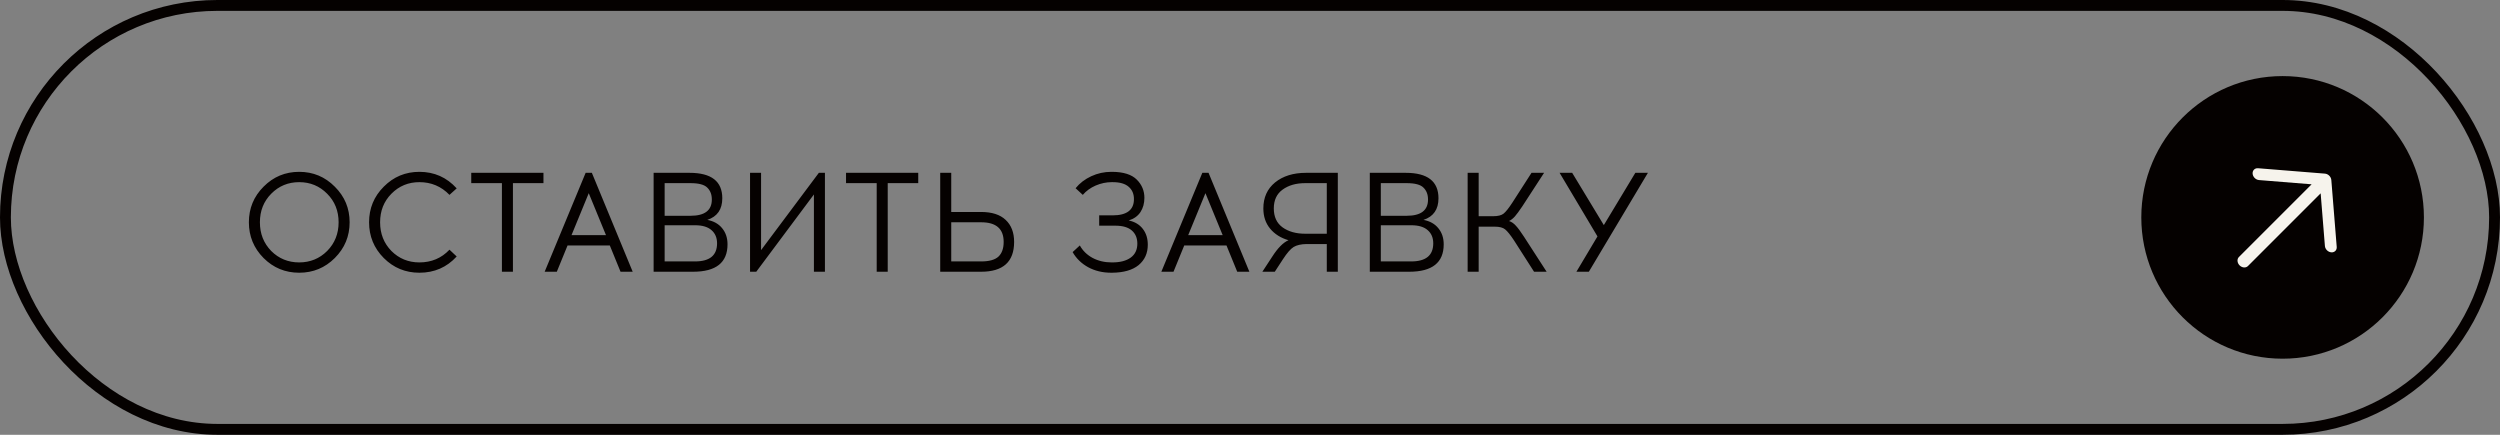 <?xml version="1.0" encoding="UTF-8"?> <svg xmlns="http://www.w3.org/2000/svg" width="230" height="40" viewBox="0 0 230 40" fill="none"><rect x="0" y="0" width="230" height="40" fill="#808080" stroke="none"/> <path d="M24.249 17.174C25.15 16.264 26.242 15.809 27.525 15.809C28.808 15.809 29.9 16.264 30.801 17.174C31.711 18.075 32.166 19.167 32.166 20.45C32.166 21.733 31.711 22.829 30.801 23.739C29.9 24.64 28.808 25.091 27.525 25.091C26.242 25.091 25.15 24.64 24.249 23.739C23.348 22.829 22.897 21.733 22.897 20.45C22.897 19.167 23.348 18.075 24.249 17.174ZM30.099 17.824C29.397 17.113 28.539 16.758 27.525 16.758C26.511 16.758 25.653 17.113 24.951 17.824C24.258 18.526 23.911 19.401 23.911 20.45C23.911 21.499 24.258 22.378 24.951 23.089C25.653 23.791 26.511 24.142 27.525 24.142C28.539 24.142 29.397 23.791 30.099 23.089C30.801 22.378 31.152 21.499 31.152 20.45C31.152 19.401 30.801 18.526 30.099 17.824ZM38.583 15.809C39.952 15.809 41.096 16.316 42.015 17.33L41.352 17.928C40.598 17.148 39.675 16.758 38.583 16.758C37.569 16.758 36.711 17.113 36.009 17.824C35.315 18.526 34.969 19.401 34.969 20.45C34.969 21.499 35.315 22.378 36.009 23.089C36.711 23.791 37.569 24.142 38.583 24.142C39.692 24.142 40.615 23.752 41.352 22.972L42.015 23.596C41.105 24.593 39.961 25.091 38.583 25.091C37.3 25.091 36.208 24.64 35.307 23.739C34.405 22.829 33.955 21.733 33.955 20.45C33.955 19.167 34.405 18.075 35.307 17.174C36.208 16.264 37.3 15.809 38.583 15.809ZM47.19 16.849V25H46.176V16.849H43.355V15.9H49.998V16.849H47.19ZM52.215 22.582L51.227 25H50.109L53.879 15.9H54.451L58.208 25H57.09L56.102 22.582H52.215ZM54.165 17.772L52.579 21.633H55.751L54.165 17.772ZM60.133 15.9H63.435C65.446 15.9 66.451 16.68 66.451 18.24C66.451 19.263 65.992 19.926 65.073 20.229C65.662 20.342 66.117 20.597 66.438 20.996C66.767 21.395 66.932 21.889 66.932 22.478C66.932 24.159 65.875 25 63.76 25H60.133V15.9ZM61.147 16.849V19.852H63.526C64.835 19.852 65.489 19.354 65.489 18.357C65.489 17.898 65.35 17.534 65.073 17.265C64.804 16.988 64.289 16.849 63.526 16.849H61.147ZM61.147 20.723V24.051H63.942C65.294 24.051 65.97 23.496 65.97 22.387C65.97 21.876 65.801 21.473 65.463 21.178C65.125 20.875 64.618 20.723 63.942 20.723H61.147ZM75.894 25H74.88V17.889L69.576 25H69.004V15.9H70.018V23.011L75.335 15.9H75.894V25ZM81.67 16.849V25H80.656V16.849H77.835V15.9H84.478V16.849H81.67ZM87.514 19.501H90.257C91.254 19.501 92.008 19.744 92.519 20.229C93.039 20.714 93.299 21.39 93.299 22.257C93.299 24.086 92.285 25 90.257 25H86.5V15.9H87.514V19.501ZM87.514 24.051H90.27C91.007 24.051 91.535 23.904 91.856 23.609C92.177 23.306 92.337 22.855 92.337 22.257C92.337 21.052 91.648 20.45 90.27 20.45H87.514V24.051ZM101.125 19.813H102.36C103.669 19.813 104.323 19.315 104.323 18.318C104.323 17.841 104.163 17.464 103.842 17.187C103.521 16.901 103.027 16.758 102.36 16.758H102.282C101.779 16.758 101.285 16.862 100.8 17.07C100.323 17.278 99.929 17.564 99.617 17.928L98.954 17.317C99.335 16.849 99.816 16.481 100.397 16.212C100.978 15.943 101.593 15.809 102.243 15.809H102.334C103.365 15.818 104.115 16.056 104.583 16.524C105.051 16.992 105.285 17.551 105.285 18.201C105.285 18.704 105.164 19.141 104.921 19.514C104.678 19.878 104.319 20.134 103.842 20.281C104.405 20.402 104.839 20.662 105.142 21.061C105.445 21.451 105.597 21.936 105.597 22.517C105.597 23.297 105.315 23.921 104.752 24.389C104.189 24.848 103.374 25.082 102.308 25.091H102.23C101.441 25.091 100.735 24.922 100.111 24.584C99.496 24.246 99.019 23.782 98.681 23.193L99.344 22.582C99.613 23.067 100.003 23.449 100.514 23.726C101.034 24.003 101.619 24.142 102.269 24.142H102.334C103.053 24.142 103.617 23.995 104.024 23.7C104.431 23.405 104.635 22.976 104.635 22.413C104.635 21.902 104.466 21.499 104.128 21.204C103.79 20.909 103.283 20.762 102.607 20.762H101.125V19.813ZM108.95 22.582L107.962 25H106.844L110.614 15.9H111.186L114.943 25H113.825L112.837 22.582H108.95ZM110.9 17.772L109.314 21.633H112.486L110.9 17.772ZM123.079 25H122.065V22.452H120.193C119.69 22.461 119.296 22.552 119.01 22.725C118.733 22.898 118.408 23.271 118.035 23.843L117.281 25H116.137L117.047 23.609C117.558 22.812 118.057 22.309 118.542 22.101C117.831 21.893 117.268 21.538 116.852 21.035C116.436 20.532 116.228 19.913 116.228 19.176C116.228 18.171 116.588 17.373 117.307 16.784C118.035 16.195 118.984 15.9 120.154 15.9H123.079V25ZM122.065 16.849H120.076C119.235 16.849 118.542 17.048 117.996 17.447C117.459 17.837 117.19 18.413 117.19 19.176C117.19 19.947 117.459 20.528 117.996 20.918C118.542 21.308 119.235 21.503 120.076 21.503H122.065V16.849ZM126.022 15.9H129.324C131.334 15.9 132.34 16.68 132.34 18.24C132.34 19.263 131.88 19.926 130.962 20.229C131.551 20.342 132.006 20.597 132.327 20.996C132.656 21.395 132.821 21.889 132.821 22.478C132.821 24.159 131.763 25 129.649 25H126.022V15.9ZM127.036 16.849V19.852H129.415C130.723 19.852 131.378 19.354 131.378 18.357C131.378 17.898 131.239 17.534 130.962 17.265C130.693 16.988 130.177 16.849 129.415 16.849H127.036ZM127.036 20.723V24.051H129.831C131.183 24.051 131.859 23.496 131.859 22.387C131.859 21.876 131.69 21.473 131.352 21.178C131.014 20.875 130.507 20.723 129.831 20.723H127.036ZM141.133 25L139.287 22.114C138.949 21.603 138.676 21.265 138.468 21.1C138.268 20.935 137.952 20.853 137.519 20.853H136.037V25H135.023V15.9H136.037V19.891H137.376C137.809 19.891 138.125 19.813 138.325 19.657C138.533 19.492 138.806 19.15 139.144 18.63L140.899 15.9H142.056L140.054 18.981C139.768 19.406 139.538 19.718 139.365 19.917C139.191 20.108 139.014 20.246 138.832 20.333C139.066 20.411 139.274 20.554 139.456 20.762C139.646 20.961 139.893 21.295 140.197 21.763L142.29 25H141.133ZM146.174 25H145.03L146.967 21.75L143.483 15.9H144.64L147.552 20.71L150.451 15.9H151.608L146.174 25Z" fill="#050100"></path> <circle cx="210" cy="20" r="13" fill="#050100"></circle> <path fill-rule="evenodd" clip-rule="evenodd" d="M207.241 15.978C207.217 15.678 207.441 15.454 207.741 15.478L213.894 15.974C214.195 15.998 214.458 16.262 214.482 16.562L214.978 22.715C215.003 23.016 214.779 23.239 214.478 23.215C214.178 23.191 213.915 22.928 213.891 22.628L213.5 17.787L206.811 24.476C206.616 24.672 206.272 24.644 206.042 24.414C205.813 24.185 205.785 23.84 205.98 23.645L212.669 16.956L207.829 16.566C207.528 16.541 207.265 16.278 207.241 15.978Z" fill="#F6F3EC"></path> <rect x="0.5" y="0.5" width="229" height="39" rx="19.5" stroke="#050100"></rect> </svg> 